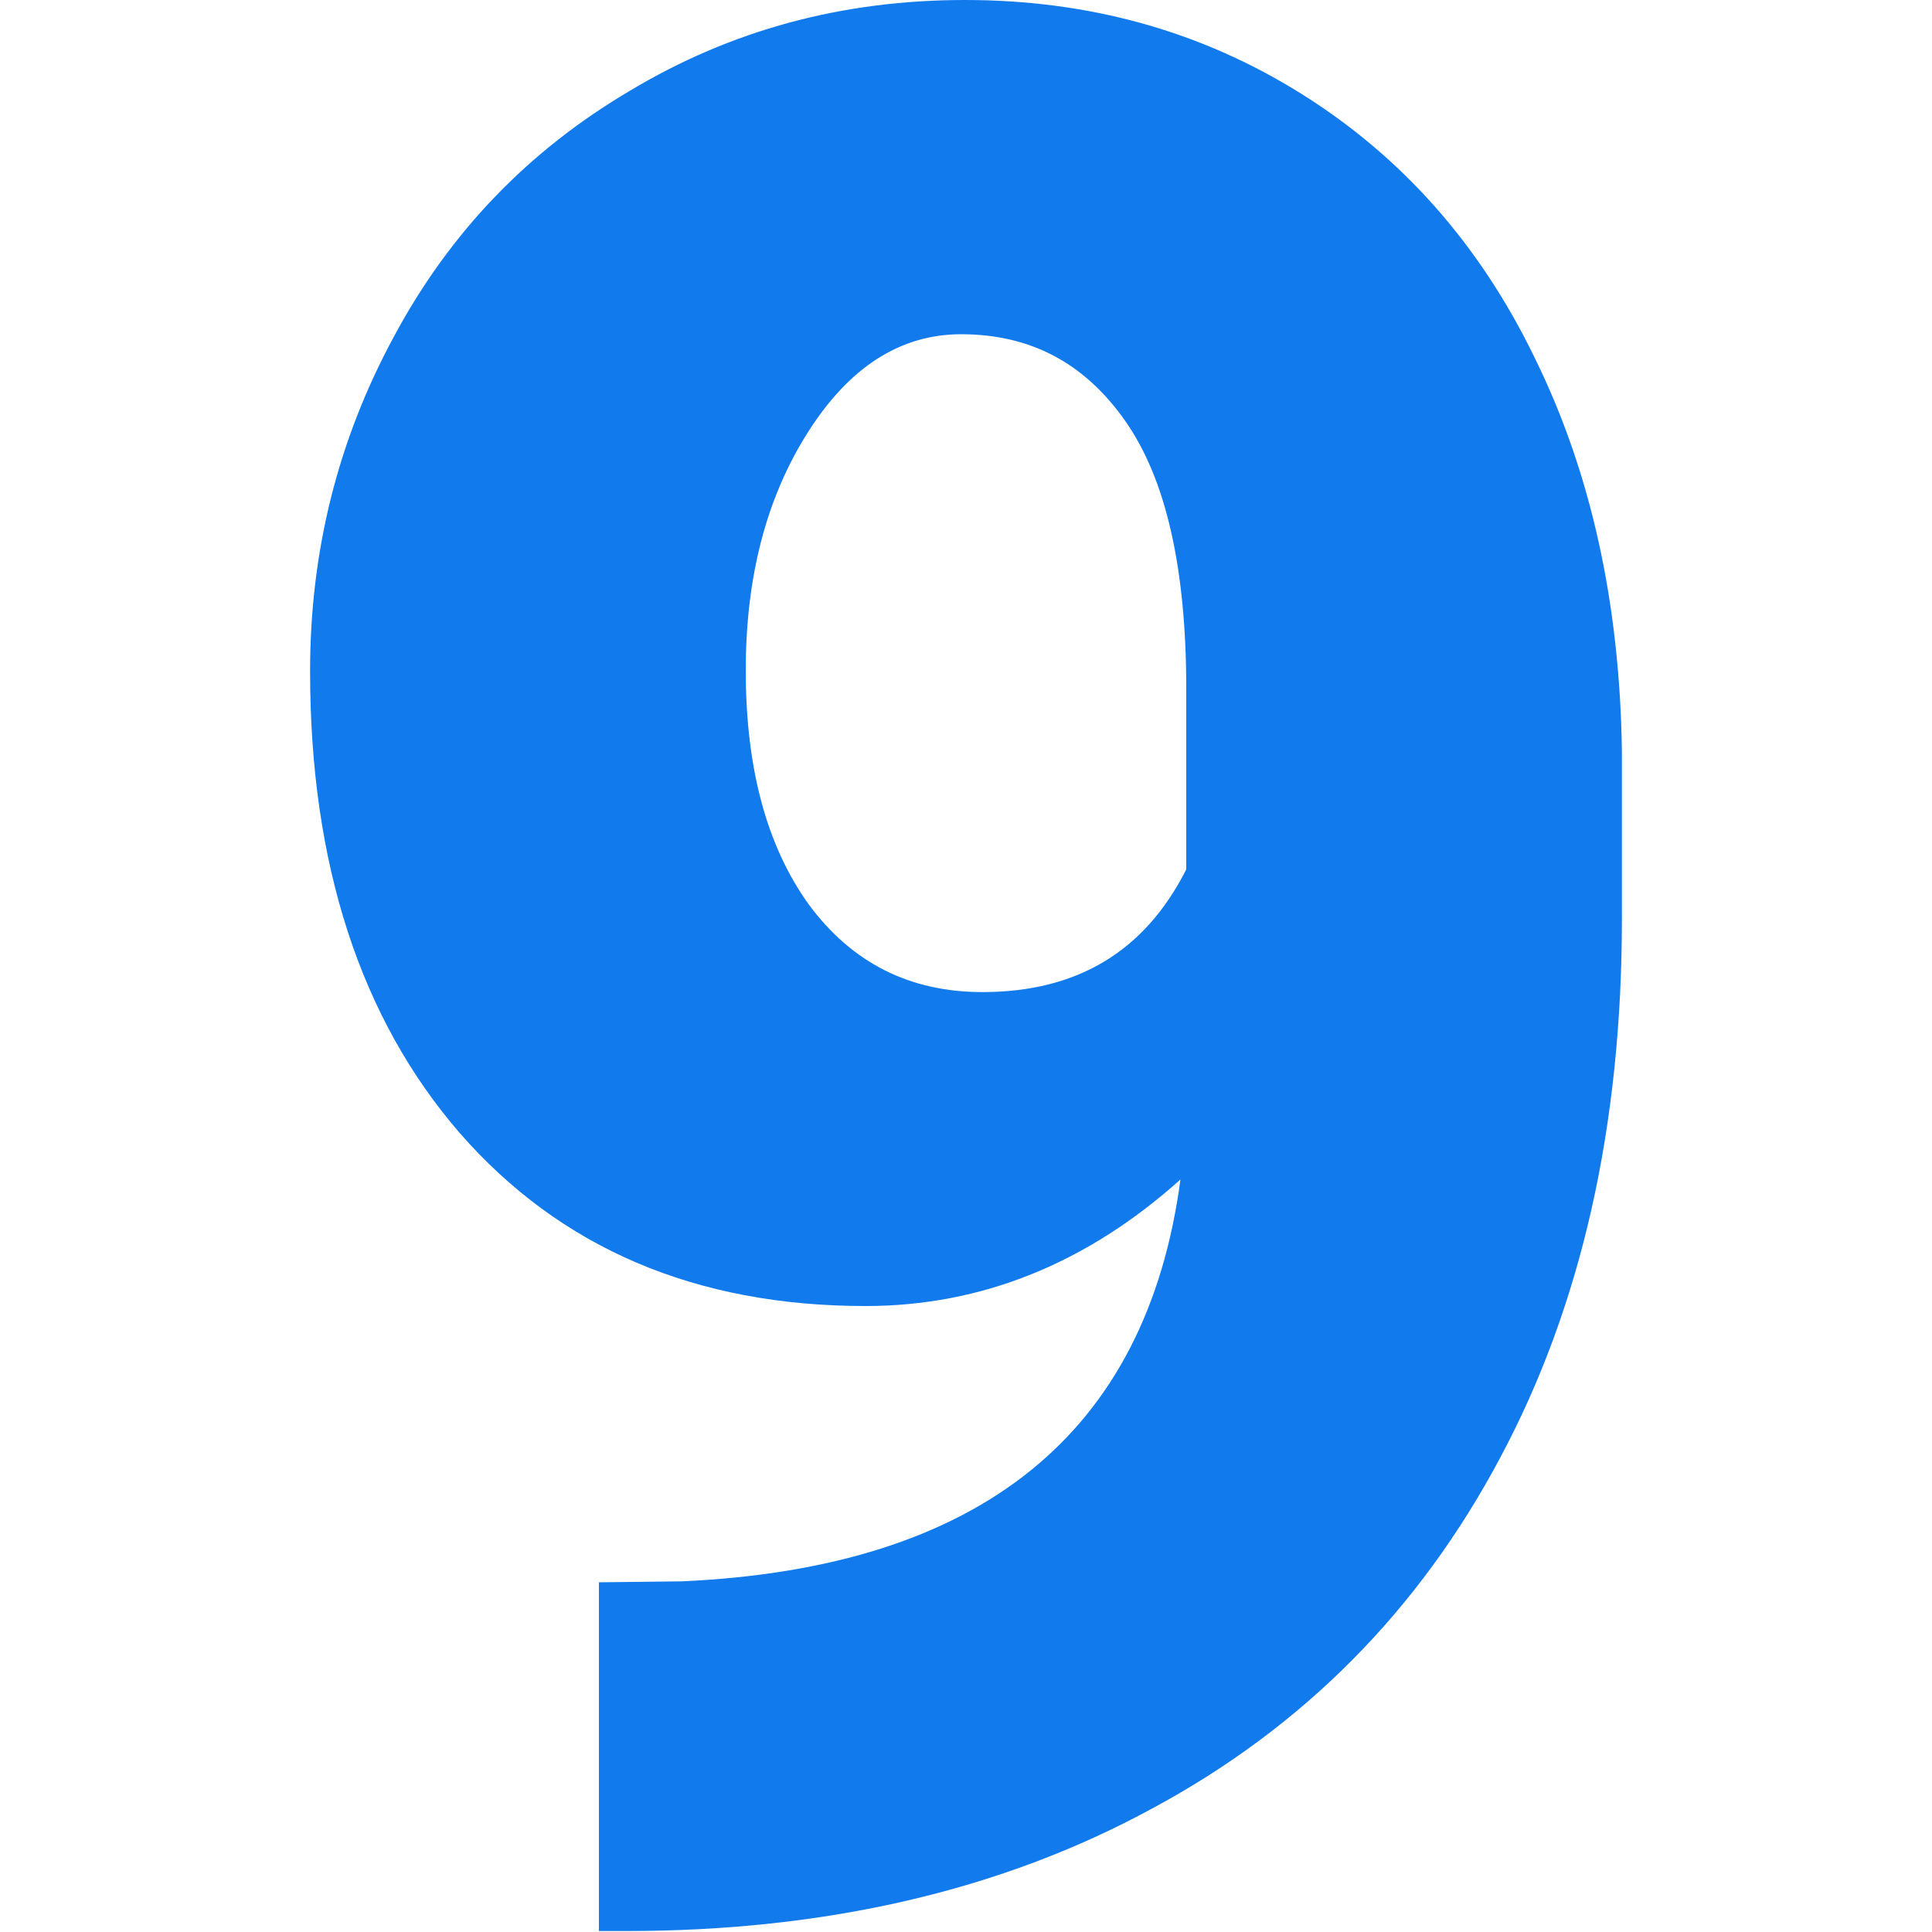 <?xml version="1.0" encoding="utf-8"?>
<!-- Generator: Adobe Illustrator 23.0.3, SVG Export Plug-In . SVG Version: 6.00 Build 0)  -->
<svg version="1.1" id="Livello_1" xmlns="http://www.w3.org/2000/svg" xmlns:xlink="http://www.w3.org/1999/xlink" x="0px" y="0px"
	 viewBox="0 0 200 200" style="enable-background:new 0 0 200 200;" xml:space="preserve">
<style type="text/css">
	.st0{fill:#117AED;}
</style>
<g>
	<path class="st0" d="M122.2,122.1c-9.7,8.7-20.6,13.1-32.6,13.1c-17.6,0-31.6-6-42-17.9c-10.3-11.9-15.5-27.9-15.5-47.8
		c0-12.5,2.9-24,8.7-34.7C46.6,24,54.7,15.6,65.2,9.4C75.7,3.1,87.2,0,99.9,0c12.8,0,24.4,3.2,34.8,9.7
		c10.4,6.5,18.5,15.6,24.2,27.4c5.8,11.8,8.8,25.4,9,40.8v17.2c0,21.5-4.2,40.1-12.6,55.8c-8.4,15.8-20.4,27.9-36,36.3
		c-15.6,8.5-33.8,12.7-54.5,12.7h-2.8v-36.1l8.6-0.1C101.5,162.3,118.7,148.4,122.2,122.1z M101.7,102.7c9.8,0,16.8-4.2,21.1-12.7
		V71.3c0-12.5-2.1-21.7-6.3-27.7c-4.2-6-9.8-9-17-9c-6.3,0-11.6,3.4-15.9,10.2c-4.3,6.8-6.4,15-6.4,24.6c0,10.2,2.2,18.2,6.5,24.2
		C88.2,99.7,94.2,102.7,101.7,102.7z"/>
</g>
</svg>
